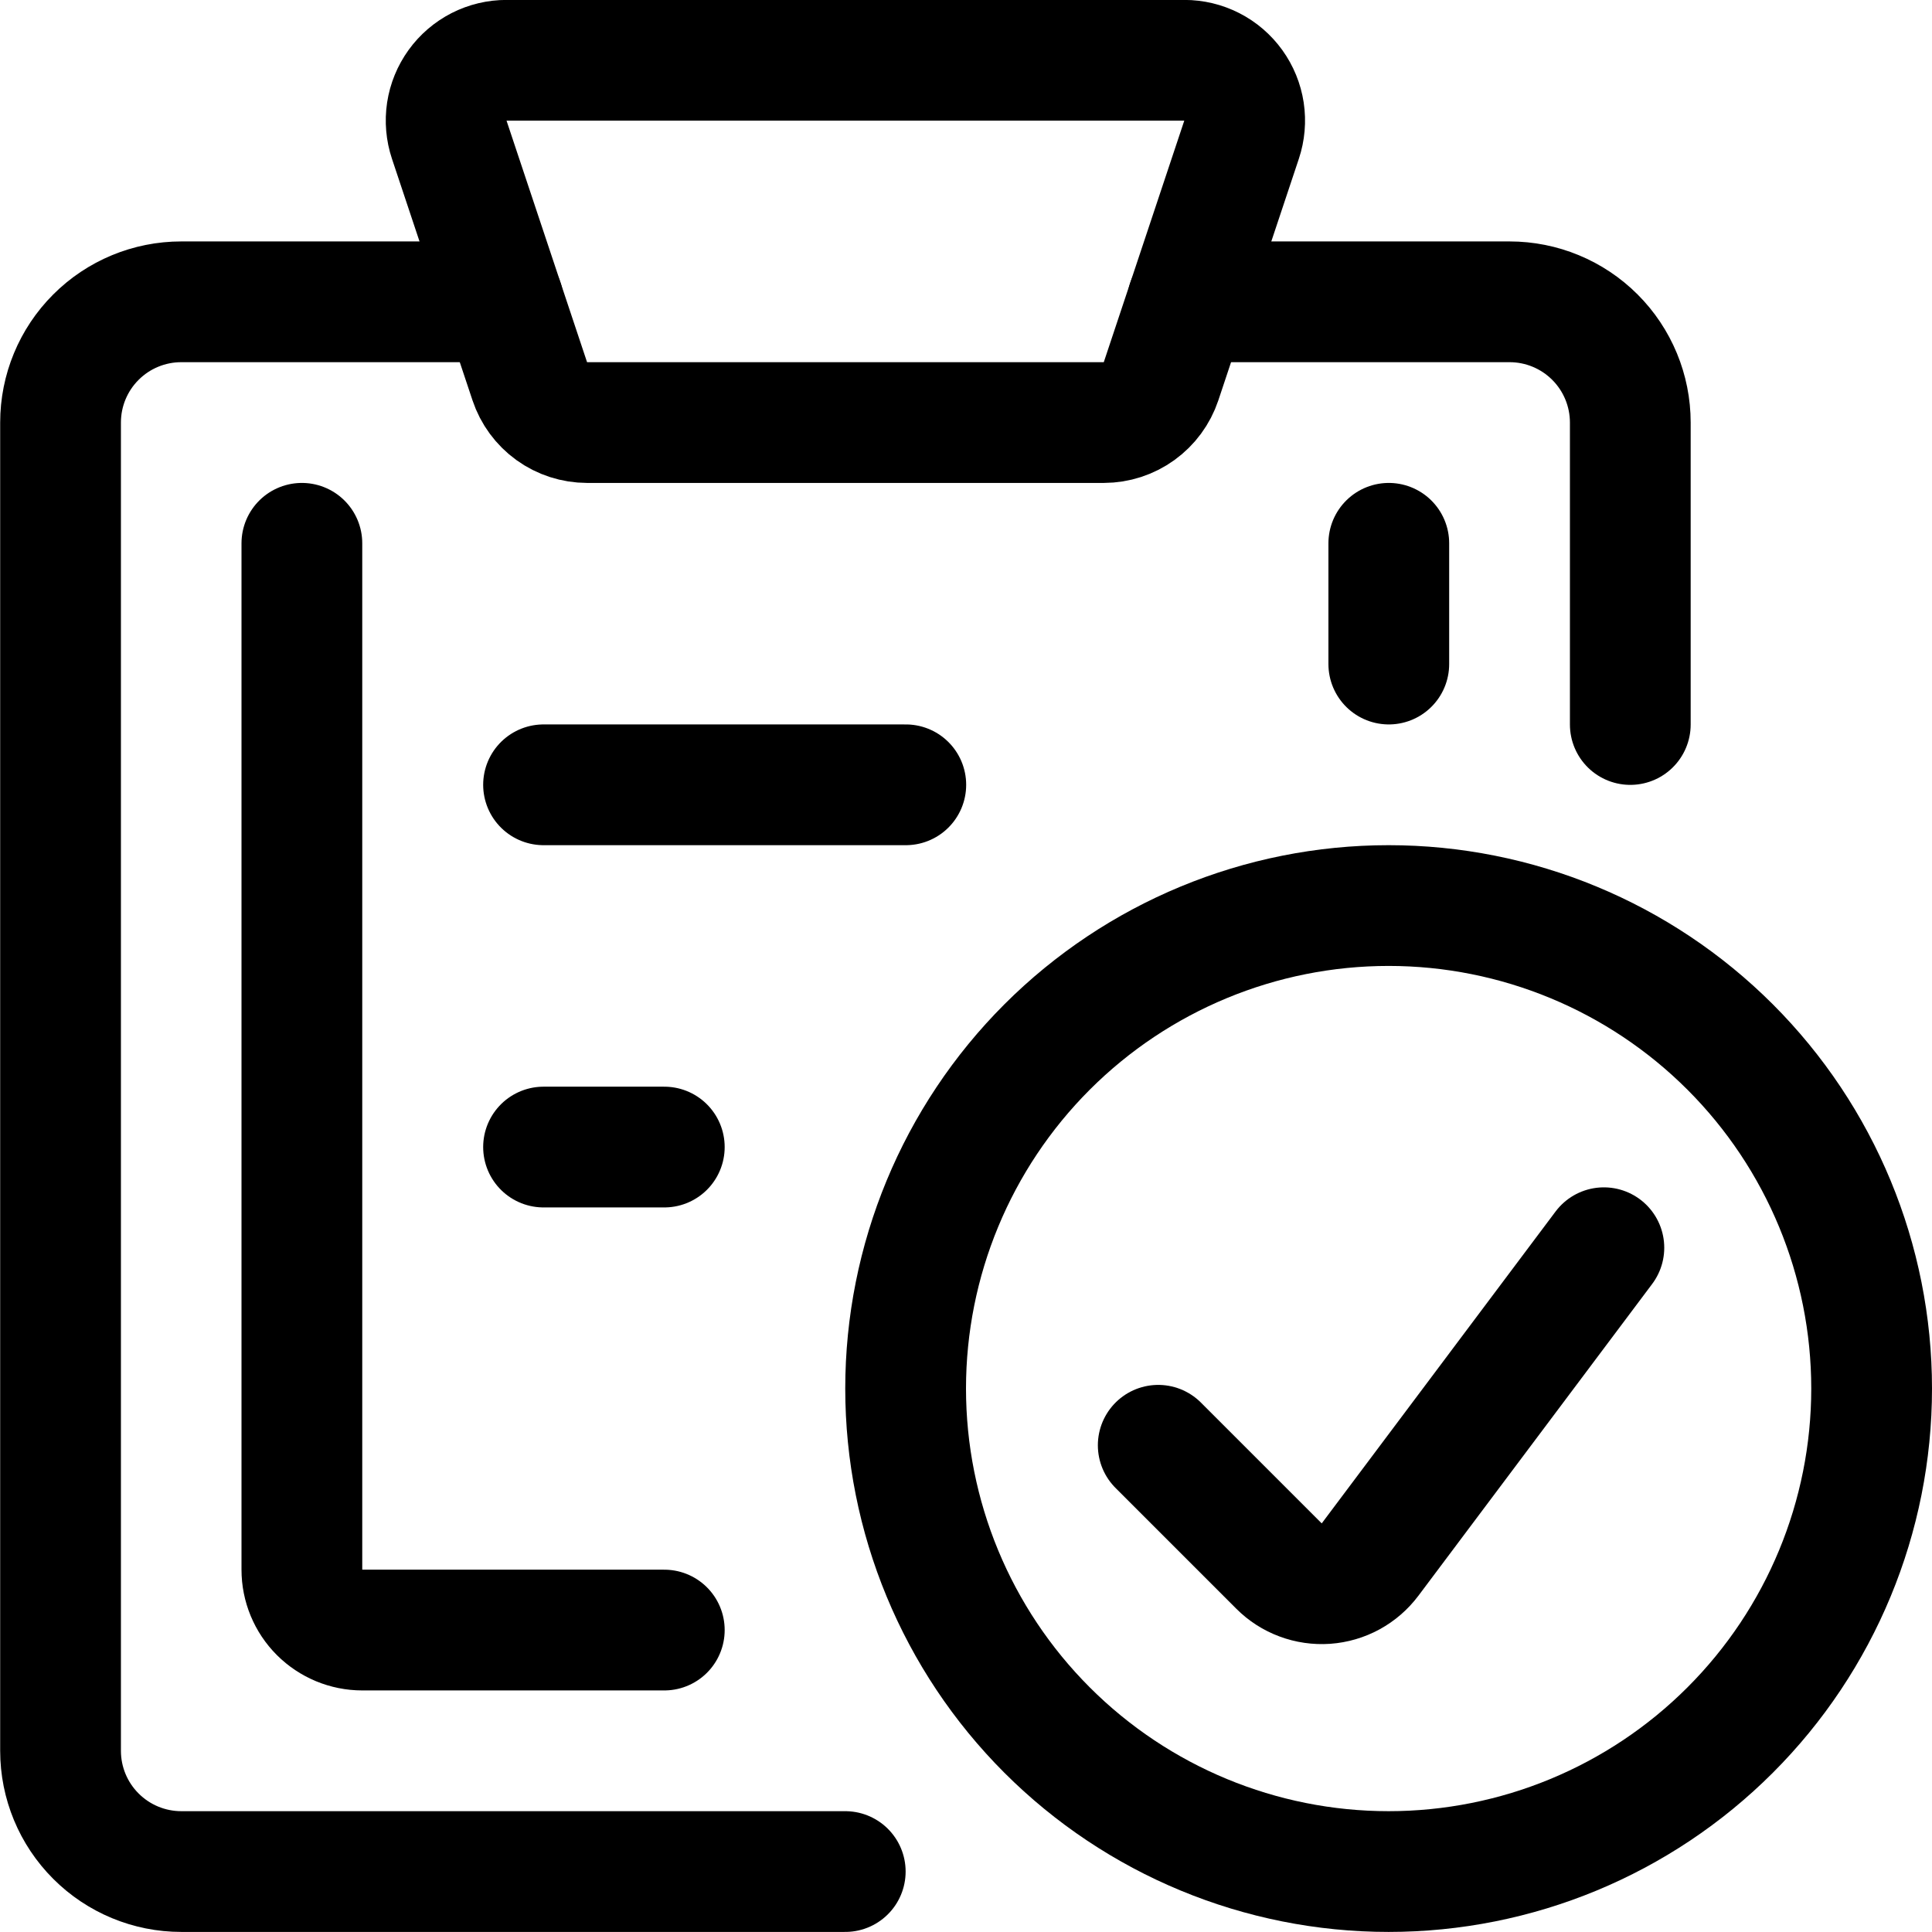 <svg width="56" height="56" viewBox="0 0 56 56" fill="none" xmlns="http://www.w3.org/2000/svg">
<g id="Task-Checklist-Check--Streamline-Ultimate.svg" clip-path="url(#clip0_1470_8240)">
<path id="Vector" d="M47.255 21V12.248C47.255 11.319 46.886 10.429 46.23 9.773C45.573 9.116 44.683 8.748 43.755 8.748H34.421" stroke="black" stroke-width="3.5" stroke-linecap="round" stroke-linejoin="round"/>
<path id="Vector_2" d="M14.588 8.748H5.255C4.326 8.748 3.436 9.116 2.78 9.773C2.123 10.429 1.755 11.319 1.755 12.248V50.748C1.755 51.676 2.123 52.566 2.78 53.222C3.436 53.879 4.326 54.248 5.255 54.248H24.5" stroke="black" stroke-width="3.5" stroke-linecap="round" stroke-linejoin="round"/>
<path id="Vector_3" d="M33.654 11.051C33.537 11.399 33.315 11.701 33.017 11.916C32.719 12.131 32.362 12.247 31.995 12.248H17.017C16.649 12.247 16.291 12.132 15.993 11.917C15.695 11.702 15.472 11.399 15.356 11.051L13.022 4.051C12.934 3.787 12.91 3.507 12.951 3.233C12.993 2.958 13.1 2.698 13.262 2.473C13.424 2.248 13.638 2.065 13.885 1.938C14.132 1.812 14.406 1.747 14.684 1.748H34.328C34.605 1.747 34.879 1.813 35.126 1.939C35.373 2.065 35.586 2.249 35.748 2.474C35.91 2.699 36.016 2.959 36.058 3.233C36.099 3.507 36.075 3.788 35.987 4.051L33.654 11.051Z" stroke="black" stroke-width="3.5" stroke-linecap="round" stroke-linejoin="round"/>
<path id="Vector_4" d="M19.255 47.248H10.5C10.036 47.248 9.591 47.063 9.262 46.735C8.934 46.407 8.75 45.962 8.75 45.498V15.748" stroke="black" stroke-width="3.5" stroke-linecap="round" stroke-linejoin="round"/>
<path id="Vector_5" d="M40.255 15.748V19.248" stroke="black" stroke-width="3.5" stroke-linecap="round" stroke-linejoin="round"/>
<path id="Vector_6" d="M26.25 40.248C26.25 43.961 27.725 47.522 30.35 50.147C32.976 52.773 36.537 54.248 40.25 54.248C43.963 54.248 47.524 52.773 50.149 50.147C52.775 47.522 54.25 43.961 54.25 40.248C54.25 36.535 52.775 32.974 50.149 30.348C47.524 27.723 43.963 26.248 40.25 26.248C36.537 26.248 32.976 27.723 30.35 30.348C27.725 32.974 26.25 36.535 26.25 40.248Z" stroke="black" stroke-width="3.5" stroke-linecap="round" stroke-linejoin="round"/>
<path id="Vector_7" d="M46.489 36.166L39.711 45.206C39.56 45.406 39.368 45.572 39.148 45.692C38.928 45.812 38.684 45.883 38.434 45.901C38.184 45.918 37.933 45.882 37.698 45.794C37.463 45.707 37.249 45.57 37.072 45.392L33.572 41.892" stroke="black" stroke-width="3.5" stroke-linecap="round" stroke-linejoin="round"/>
<path id="Vector_8" d="M15.755 22.748H26.255" stroke="black" stroke-width="3.5" stroke-linecap="round" stroke-linejoin="round"/>
<path id="Vector_9" d="M15.755 33.248H19.255" stroke="black" stroke-width="3.5" stroke-linecap="round" stroke-linejoin="round"/>
</g>
<defs>
<clipPath id="clip0_1470_8240">
<rect width="56" height="56" fill="white"/>
</clipPath>
</defs>
</svg>
